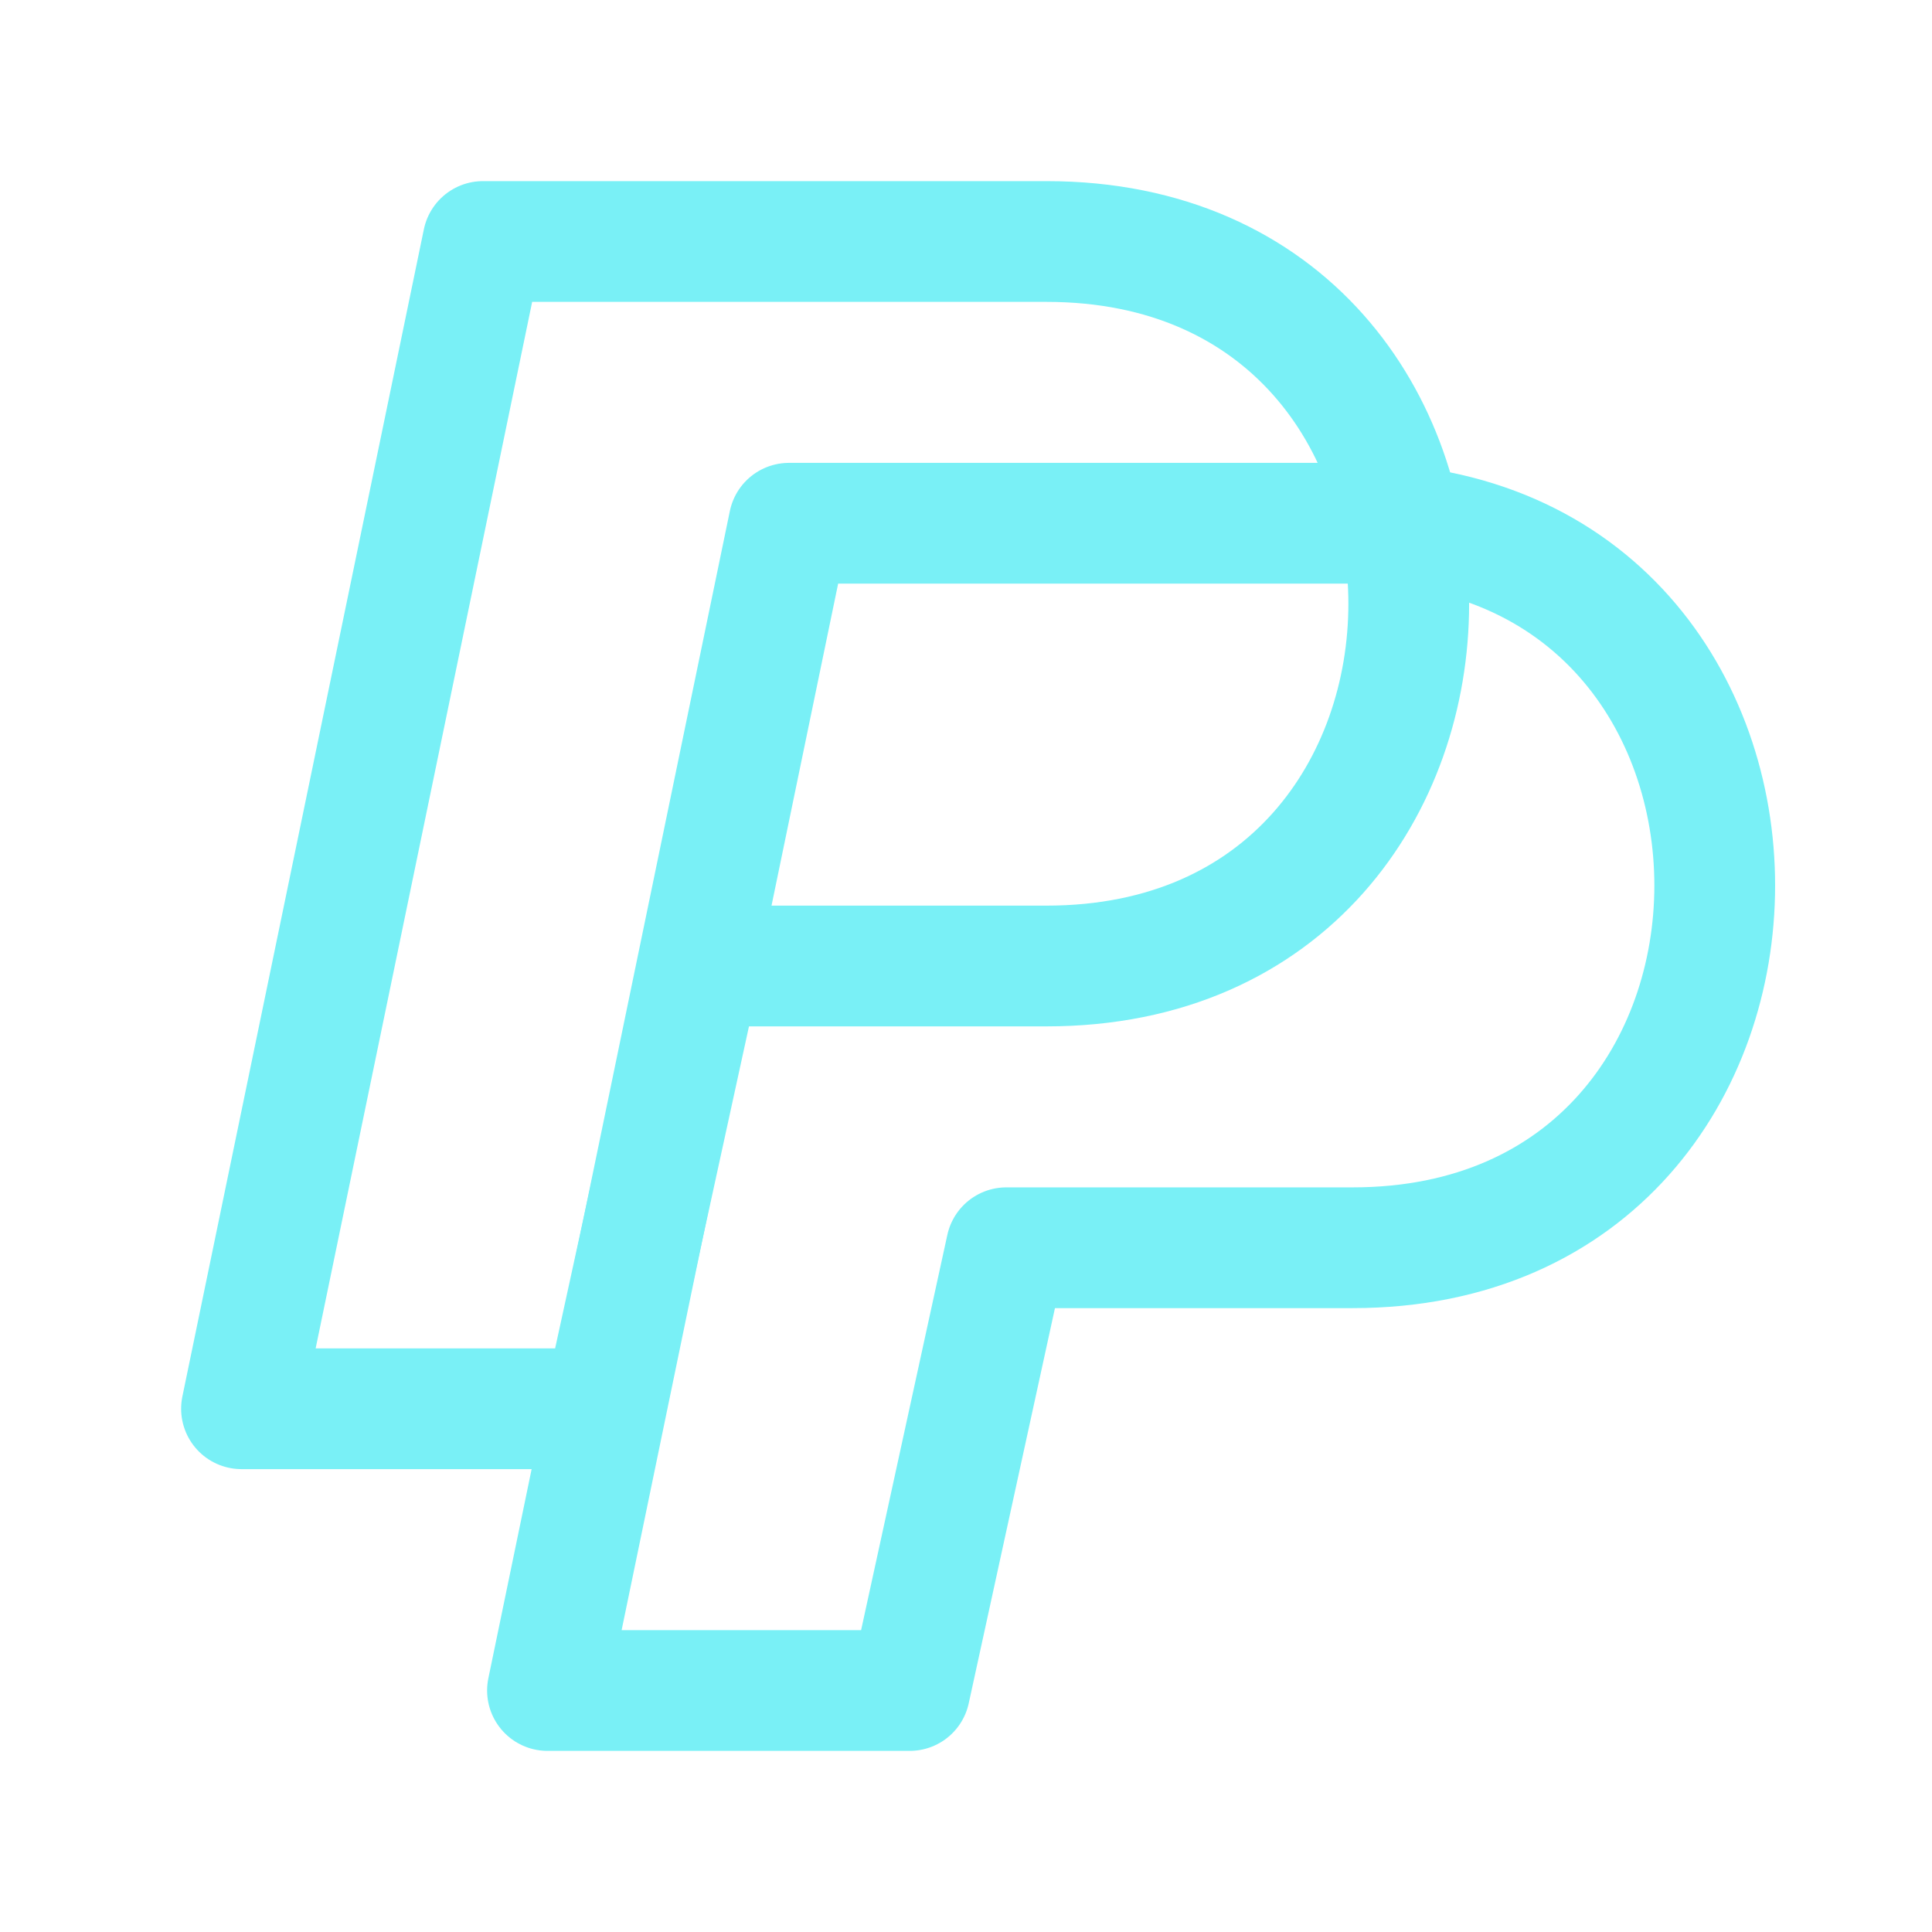 <svg width="24" height="24" viewBox="0 0 24 24" fill="none" xmlns="http://www.w3.org/2000/svg">
<path d="M3 17.5L6 3L13 3C19 3 19 12 13 12H8.7L7.5 17.5H3Z" stroke="#79F0F6" stroke-width="1.5" stroke-linecap="round" stroke-linejoin="round"/>
<path d="M6.801 21L9.801 6.5L16.801 6.5C22.801 6.5 22.801 15.5 16.801 15.5H12.501L11.301 21H6.801Z" stroke="#79F0F6" stroke-width="1.5" stroke-linecap="round" stroke-linejoin="round"/>
</svg>
